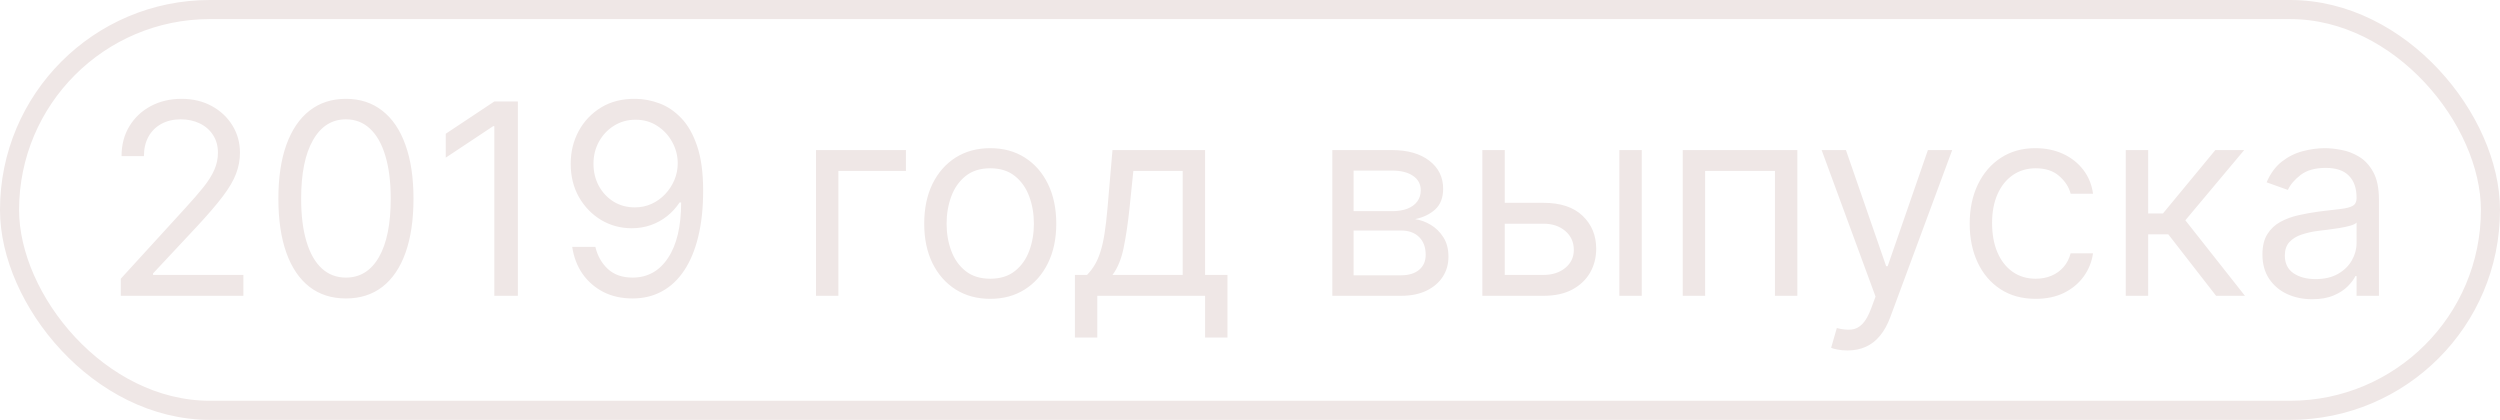 <?xml version="1.0" encoding="UTF-8"?> <svg xmlns="http://www.w3.org/2000/svg" width="131" height="22" viewBox="0 0 131 22" fill="none"> <path d="M6.329 15.5V14.605L9.69 10.926C10.085 10.495 10.409 10.121 10.665 9.803C10.92 9.481 11.109 9.179 11.231 8.898C11.357 8.613 11.42 8.314 11.42 8.003C11.42 7.645 11.334 7.335 11.162 7.073C10.993 6.811 10.761 6.609 10.466 6.467C10.171 6.324 9.839 6.253 9.471 6.253C9.08 6.253 8.739 6.334 8.447 6.496C8.159 6.656 7.935 6.879 7.776 7.168C7.62 7.456 7.542 7.794 7.542 8.182H6.369C6.369 7.585 6.507 7.062 6.782 6.611C7.057 6.16 7.431 5.809 7.905 5.557C8.383 5.305 8.918 5.179 9.511 5.179C10.108 5.179 10.636 5.305 11.097 5.557C11.558 5.809 11.919 6.148 12.181 6.576C12.443 7.004 12.574 7.479 12.574 8.003C12.574 8.377 12.506 8.744 12.37 9.102C12.237 9.456 12.005 9.852 11.674 10.29C11.346 10.724 10.89 11.254 10.307 11.881L8.02 14.327V14.406H12.753V15.5H6.329ZM18.127 15.639C17.378 15.639 16.74 15.435 16.213 15.028C15.686 14.617 15.283 14.022 15.005 13.243C14.726 12.461 14.587 11.516 14.587 10.409C14.587 9.309 14.726 8.369 15.005 7.59C15.287 6.808 15.691 6.211 16.218 5.8C16.748 5.386 17.384 5.179 18.127 5.179C18.869 5.179 19.504 5.386 20.031 5.8C20.561 6.211 20.966 6.808 21.244 7.59C21.526 8.369 21.667 9.309 21.667 10.409C21.667 11.516 21.527 12.461 21.249 13.243C20.971 14.022 20.568 14.617 20.041 15.028C19.514 15.435 18.876 15.639 18.127 15.639ZM18.127 14.546C18.869 14.546 19.446 14.188 19.857 13.472C20.268 12.756 20.474 11.735 20.474 10.409C20.474 9.527 20.379 8.777 20.19 8.157C20.005 7.537 19.736 7.065 19.385 6.74C19.037 6.415 18.617 6.253 18.127 6.253C17.391 6.253 16.816 6.616 16.402 7.342C15.988 8.064 15.78 9.087 15.78 10.409C15.78 11.291 15.873 12.04 16.059 12.656C16.244 13.273 16.511 13.742 16.859 14.063C17.21 14.385 17.633 14.546 18.127 14.546ZM27.136 5.318V15.5H25.902V6.611H25.843L23.357 8.261V7.009L25.902 5.318H27.136ZM33.305 5.179C33.723 5.182 34.14 5.262 34.558 5.418C34.976 5.573 35.357 5.832 35.702 6.193C36.046 6.551 36.323 7.04 36.532 7.66C36.741 8.28 36.845 9.057 36.845 9.991C36.845 10.896 36.759 11.7 36.587 12.403C36.417 13.102 36.172 13.692 35.851 14.173C35.532 14.653 35.145 15.018 34.687 15.266C34.233 15.515 33.719 15.639 33.146 15.639C32.576 15.639 32.067 15.527 31.62 15.301C31.176 15.072 30.811 14.756 30.526 14.352C30.244 13.944 30.064 13.472 29.984 12.935H31.197C31.307 13.402 31.524 13.788 31.849 14.093C32.177 14.395 32.609 14.546 33.146 14.546C33.932 14.546 34.551 14.202 35.005 13.516C35.463 12.83 35.692 11.861 35.692 10.608H35.612C35.426 10.886 35.206 11.127 34.951 11.329C34.696 11.531 34.412 11.687 34.101 11.796C33.789 11.905 33.458 11.96 33.106 11.96C32.523 11.96 31.988 11.816 31.5 11.528C31.017 11.236 30.629 10.837 30.337 10.329C30.049 9.819 29.905 9.236 29.905 8.58C29.905 7.956 30.044 7.386 30.322 6.869C30.604 6.349 30.998 5.935 31.506 5.626C32.016 5.318 32.616 5.169 33.305 5.179ZM33.305 6.273C32.888 6.273 32.511 6.377 32.177 6.586C31.845 6.791 31.582 7.07 31.386 7.421C31.194 7.769 31.098 8.155 31.098 8.58C31.098 9.004 31.191 9.39 31.376 9.738C31.565 10.083 31.822 10.358 32.147 10.563C32.475 10.765 32.848 10.867 33.265 10.867C33.58 10.867 33.874 10.805 34.145 10.682C34.417 10.557 34.654 10.386 34.856 10.171C35.062 9.952 35.223 9.705 35.339 9.43C35.455 9.151 35.513 8.861 35.513 8.56C35.513 8.162 35.416 7.789 35.224 7.441C35.035 7.093 34.773 6.811 34.439 6.596C34.107 6.38 33.73 6.273 33.305 6.273ZM47.471 7.864V8.957H43.931V15.5H42.758V7.864H47.471ZM51.889 15.659C51.2 15.659 50.595 15.495 50.074 15.167C49.557 14.839 49.153 14.38 48.861 13.79C48.573 13.2 48.429 12.51 48.429 11.722C48.429 10.926 48.573 10.232 48.861 9.638C49.153 9.045 49.557 8.585 50.074 8.256C50.595 7.928 51.2 7.764 51.889 7.764C52.578 7.764 53.182 7.928 53.699 8.256C54.219 8.585 54.623 9.045 54.912 9.638C55.203 10.232 55.349 10.926 55.349 11.722C55.349 12.51 55.203 13.2 54.912 13.79C54.623 14.38 54.219 14.839 53.699 15.167C53.182 15.495 52.578 15.659 51.889 15.659ZM51.889 14.605C52.413 14.605 52.844 14.471 53.182 14.202C53.52 13.934 53.77 13.581 53.932 13.143C54.095 12.706 54.176 12.232 54.176 11.722C54.176 11.211 54.095 10.736 53.932 10.295C53.77 9.854 53.52 9.498 53.182 9.226C52.844 8.954 52.413 8.818 51.889 8.818C51.365 8.818 50.934 8.954 50.596 9.226C50.258 9.498 50.008 9.854 49.846 10.295C49.683 10.736 49.602 11.211 49.602 11.722C49.602 12.232 49.683 12.706 49.846 13.143C50.008 13.581 50.258 13.934 50.596 14.202C50.934 14.471 51.365 14.605 51.889 14.605ZM56.325 17.688V14.406H56.961C57.117 14.244 57.251 14.068 57.364 13.879C57.477 13.69 57.575 13.467 57.657 13.208C57.743 12.946 57.816 12.628 57.876 12.254C57.936 11.876 57.989 11.42 58.035 10.886L58.294 7.864H63.146V14.406H64.319V17.688H63.146V15.5H57.498V17.688H56.325ZM58.294 14.406H61.973V8.957H59.387L59.189 10.886C59.106 11.685 59.003 12.383 58.88 12.979C58.758 13.576 58.562 14.052 58.294 14.406ZM69.814 15.5V7.864H72.936C73.758 7.864 74.411 8.049 74.895 8.42C75.379 8.792 75.621 9.282 75.621 9.892C75.621 10.356 75.483 10.716 75.208 10.971C74.933 11.223 74.58 11.393 74.149 11.483C74.431 11.523 74.704 11.622 74.97 11.781C75.238 11.94 75.46 12.159 75.636 12.438C75.811 12.713 75.899 13.051 75.899 13.452C75.899 13.843 75.8 14.193 75.601 14.501C75.402 14.809 75.117 15.053 74.746 15.232C74.375 15.411 73.931 15.5 73.413 15.5H69.814ZM70.928 14.426H73.413C73.818 14.426 74.134 14.33 74.363 14.138C74.592 13.945 74.706 13.684 74.706 13.352C74.706 12.958 74.592 12.648 74.363 12.423C74.134 12.194 73.818 12.079 73.413 12.079H70.928V14.426ZM70.928 11.065H72.936C73.251 11.065 73.521 11.022 73.747 10.936C73.972 10.847 74.144 10.721 74.264 10.558C74.386 10.393 74.448 10.197 74.448 9.972C74.448 9.65 74.313 9.398 74.045 9.216C73.776 9.03 73.407 8.938 72.936 8.938H70.928V11.065ZM78.69 10.628H80.877C81.772 10.628 82.456 10.855 82.93 11.309C83.404 11.763 83.641 12.338 83.641 13.034C83.641 13.492 83.535 13.907 83.323 14.282C83.111 14.653 82.799 14.95 82.388 15.172C81.978 15.391 81.474 15.5 80.877 15.5H77.675V7.864H78.849V14.406H80.877C81.341 14.406 81.722 14.284 82.021 14.038C82.319 13.793 82.468 13.478 82.468 13.094C82.468 12.689 82.319 12.36 82.021 12.104C81.722 11.849 81.341 11.722 80.877 11.722H78.69V10.628ZM84.854 15.5V7.864H86.028V15.5H84.854ZM88.175 15.5V7.864H94.181V15.5H93.008V8.957H89.349V15.5H88.175ZM96.806 18.364C96.607 18.364 96.43 18.347 96.274 18.314C96.118 18.284 96.011 18.254 95.951 18.224L96.249 17.19C96.534 17.263 96.786 17.29 97.005 17.27C97.224 17.25 97.418 17.152 97.587 16.977C97.759 16.804 97.916 16.524 98.059 16.136L98.278 15.54L95.454 7.864H96.727L98.835 13.949H98.914L101.022 7.864H102.295L99.053 16.614C98.907 17.008 98.727 17.334 98.511 17.593C98.296 17.855 98.046 18.049 97.761 18.175C97.479 18.301 97.161 18.364 96.806 18.364ZM106.672 15.659C105.956 15.659 105.34 15.49 104.823 15.152C104.306 14.814 103.908 14.348 103.63 13.755C103.351 13.162 103.212 12.484 103.212 11.722C103.212 10.946 103.355 10.262 103.64 9.668C103.928 9.072 104.329 8.606 104.843 8.271C105.36 7.933 105.963 7.764 106.652 7.764C107.189 7.764 107.673 7.864 108.104 8.062C108.535 8.261 108.888 8.54 109.163 8.898C109.438 9.256 109.609 9.673 109.675 10.151H108.502C108.412 9.803 108.213 9.494 107.905 9.226C107.6 8.954 107.189 8.818 106.672 8.818C106.215 8.818 105.814 8.938 105.469 9.176C105.128 9.411 104.861 9.745 104.669 10.175C104.48 10.603 104.385 11.105 104.385 11.682C104.385 12.272 104.478 12.786 104.664 13.223C104.853 13.661 105.118 14 105.459 14.242C105.804 14.484 106.208 14.605 106.672 14.605C106.977 14.605 107.254 14.552 107.502 14.446C107.751 14.34 107.962 14.188 108.134 13.989C108.306 13.79 108.429 13.551 108.502 13.273H109.675C109.609 13.723 109.445 14.13 109.183 14.491C108.924 14.849 108.581 15.134 108.154 15.346C107.73 15.555 107.236 15.659 106.672 15.659ZM111.39 15.5V7.864H112.564V11.185H113.339L116.083 7.864H117.595L114.512 11.543L117.635 15.5H116.123L113.618 12.278H112.564V15.5H111.39ZM121.157 15.679C120.673 15.679 120.234 15.588 119.839 15.405C119.445 15.22 119.132 14.953 118.9 14.605C118.668 14.254 118.552 13.829 118.552 13.332C118.552 12.895 118.638 12.54 118.81 12.268C118.983 11.993 119.213 11.778 119.501 11.622C119.79 11.466 120.108 11.35 120.456 11.274C120.807 11.195 121.16 11.132 121.515 11.085C121.979 11.026 122.355 10.981 122.643 10.951C122.935 10.918 123.147 10.863 123.28 10.787C123.416 10.711 123.484 10.578 123.484 10.389V10.349C123.484 9.859 123.349 9.478 123.081 9.206C122.816 8.934 122.413 8.798 121.873 8.798C121.313 8.798 120.874 8.921 120.555 9.166C120.237 9.411 120.013 9.673 119.884 9.952L118.771 9.554C118.969 9.09 119.235 8.729 119.566 8.47C119.901 8.208 120.265 8.026 120.66 7.923C121.058 7.817 121.449 7.764 121.833 7.764C122.078 7.764 122.36 7.794 122.678 7.854C123 7.91 123.31 8.028 123.608 8.207C123.91 8.386 124.16 8.656 124.359 9.017C124.558 9.378 124.657 9.862 124.657 10.469V15.5H123.484V14.466H123.424C123.344 14.632 123.212 14.809 123.026 14.998C122.841 15.187 122.594 15.348 122.286 15.48C121.977 15.613 121.601 15.679 121.157 15.679ZM121.336 14.625C121.8 14.625 122.191 14.534 122.509 14.352C122.831 14.169 123.073 13.934 123.235 13.646C123.401 13.357 123.484 13.054 123.484 12.736V11.662C123.434 11.722 123.325 11.776 123.156 11.826C122.99 11.872 122.798 11.914 122.579 11.95C122.363 11.983 122.153 12.013 121.947 12.04C121.745 12.063 121.581 12.083 121.455 12.099C121.15 12.139 120.865 12.204 120.6 12.293C120.338 12.38 120.126 12.51 119.964 12.686C119.805 12.858 119.725 13.094 119.725 13.392C119.725 13.8 119.876 14.108 120.178 14.317C120.482 14.522 120.869 14.625 121.336 14.625Z" fill="#EFE7E6"></path> <rect x="0.5" y="0.5" width="130" height="21" rx="10.5" stroke="#EFE7E6"></rect> </svg> 